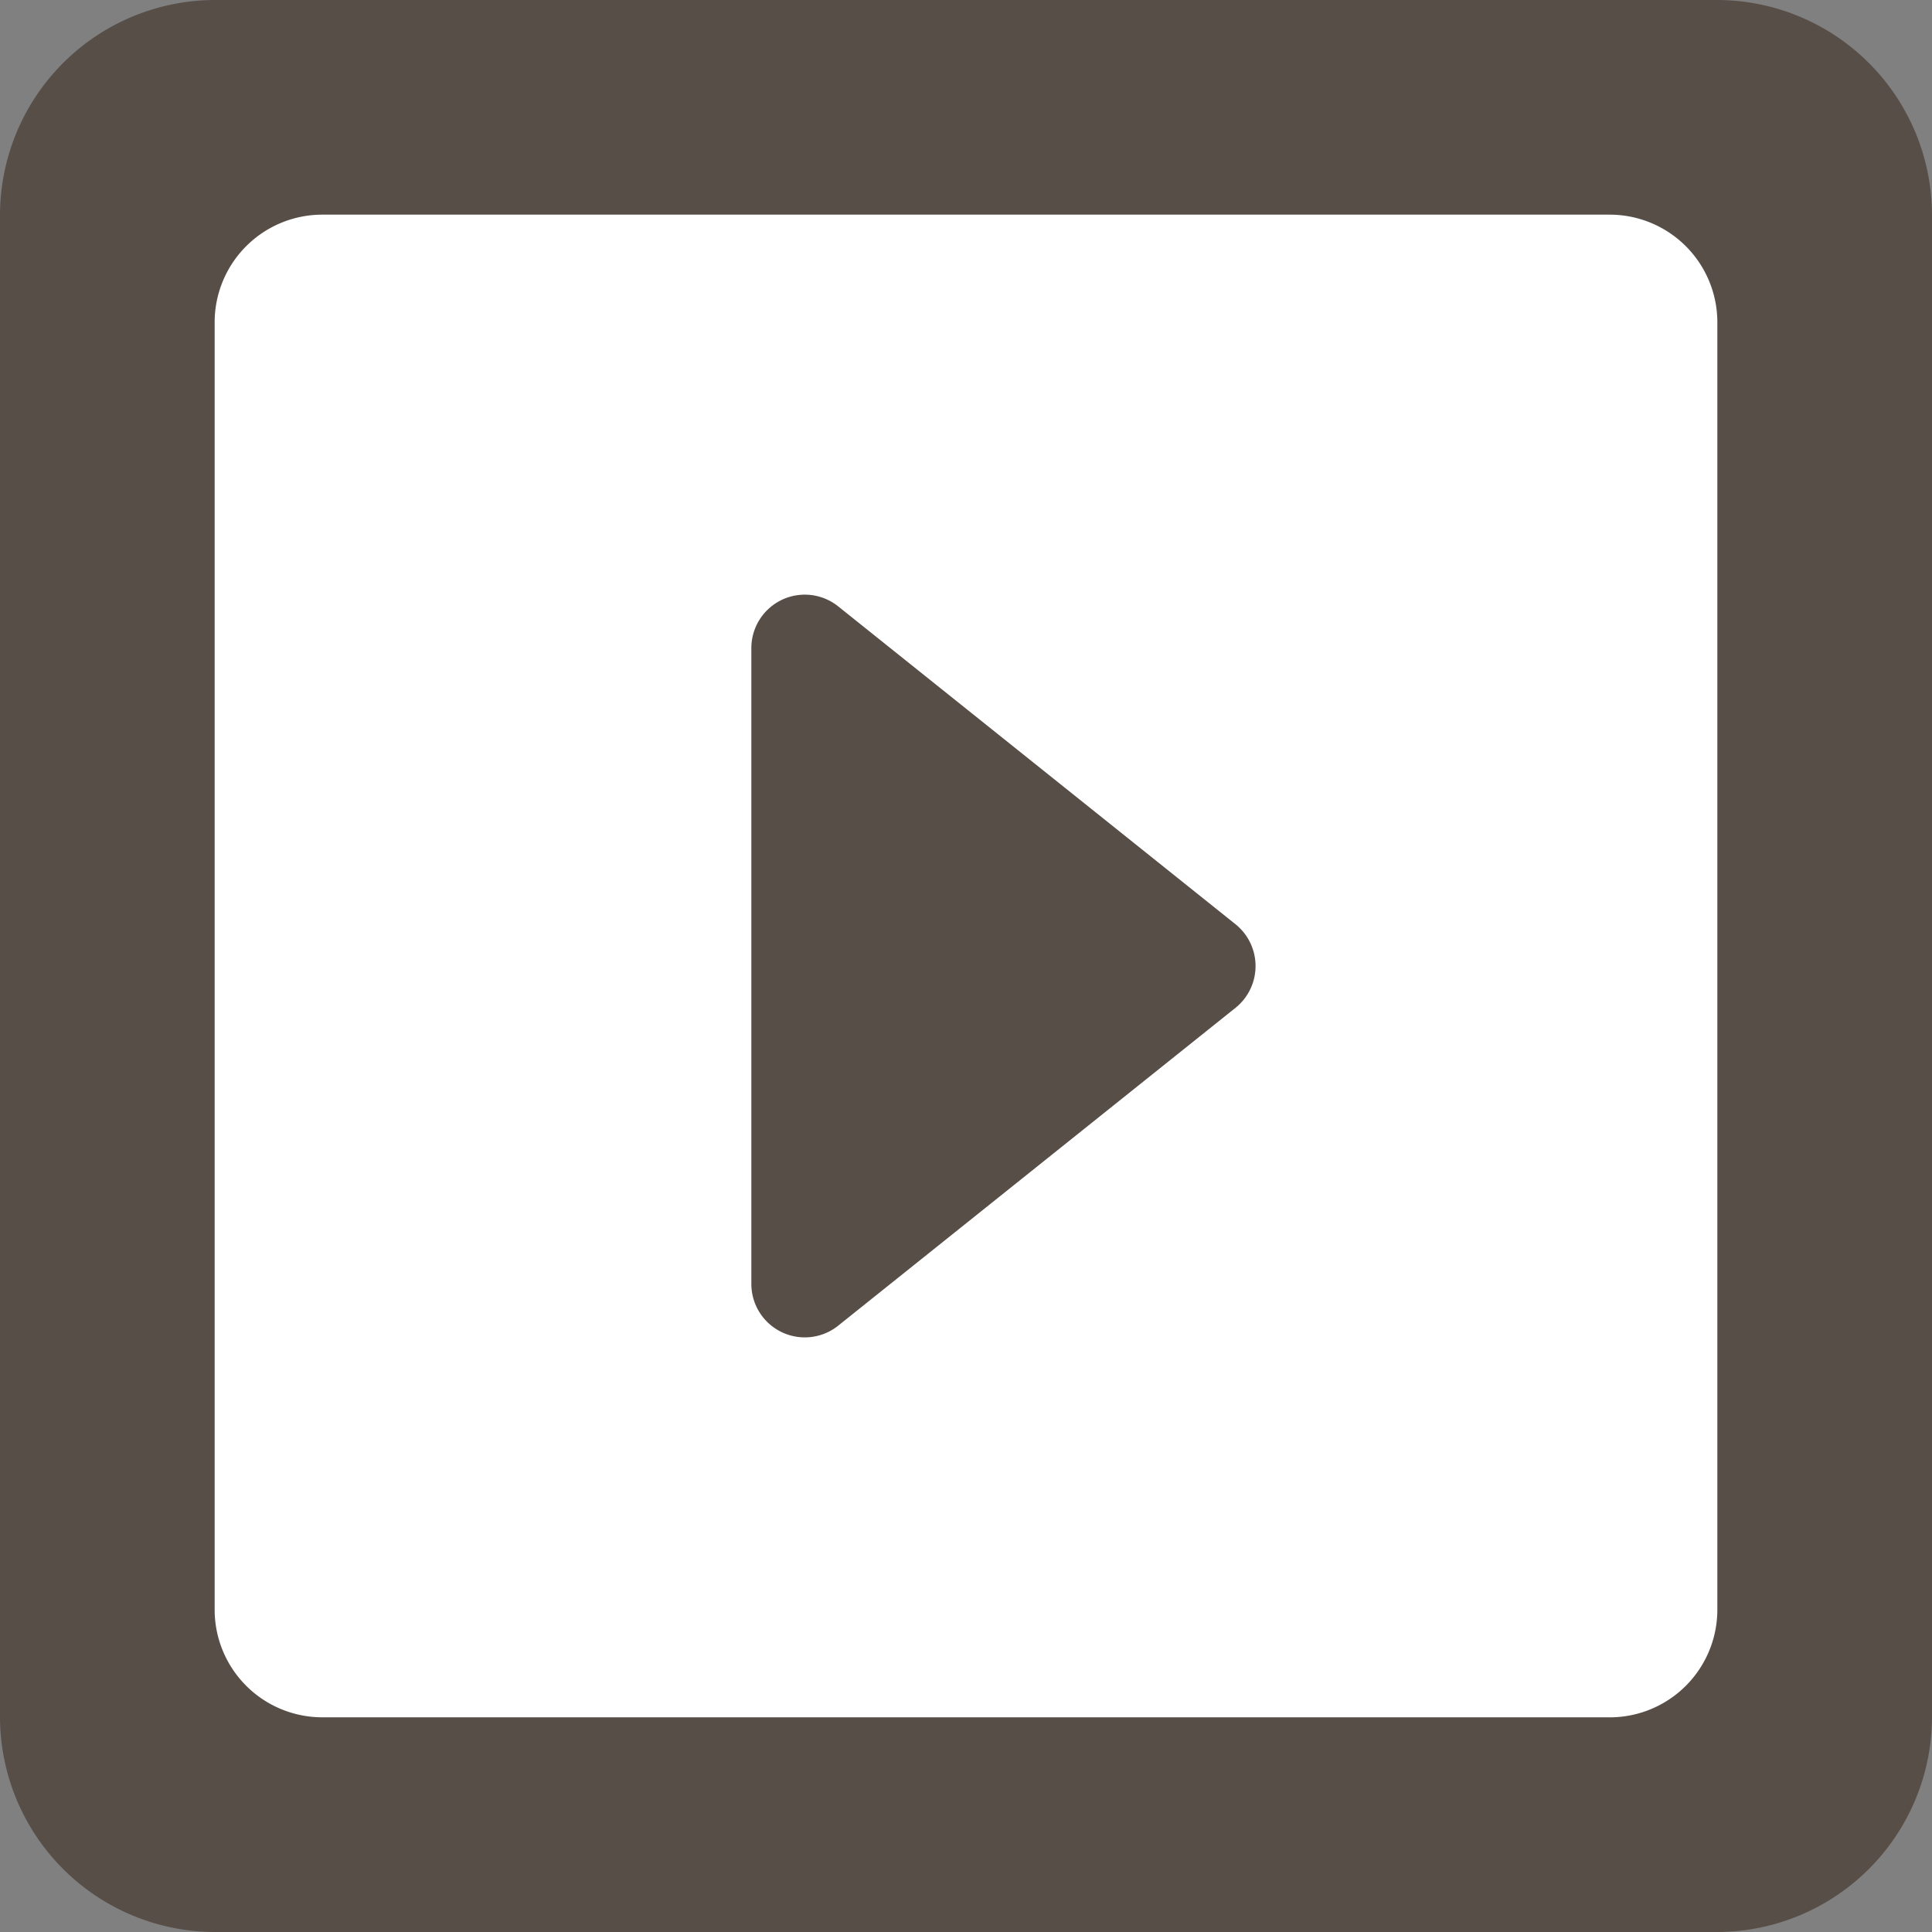 <svg id="slideshow_black_24dp" xmlns="http://www.w3.org/2000/svg" xmlns:xlink="http://www.w3.org/1999/xlink" width="48" height="48" viewBox="0 0 48 48">
  <rect x="0" y="0" width="48" height="48" fill="#808080" stroke="none"/>
  <defs>
    <clipPath id="clip-path">
      <rect id="長方形_1326" data-name="長方形 1326" width="48" height="48" fill="none"/>
    </clipPath>
  </defs>
  <g id="グループ_2333" data-name="グループ 2333" clip-path="url(#clip-path)">
    <path id="パス_254" data-name="パス 254" d="M42.667,0H5.333A5.349,5.349,0,0,0,0,5.333V42.667A5.349,5.349,0,0,0,5.333,48H42.667A5.349,5.349,0,0,0,48,42.667V5.333A5.349,5.349,0,0,0,42.667,0" fill="#584e48"/>
    <path id="パス_255" data-name="パス 255" d="M36.667,39.333h-32A2.675,2.675,0,0,1,2,36.667v-32A2.675,2.675,0,0,1,4.667,2h32a2.675,2.675,0,0,1,2.667,2.667v32a2.675,2.675,0,0,1-2.667,2.667" transform="translate(3.333 3.333)" fill="#fff"/>
    <path id="パス_256" data-name="パス 256" d="M7,6.873V22.66A1.328,1.328,0,0,0,9.16,23.7l9.867-7.893a1.332,1.332,0,0,0,0-2.08L9.16,5.833A1.328,1.328,0,0,0,7,6.873" transform="translate(11.667 9.234)" fill="#584e48"/>
  </g>
</svg>
